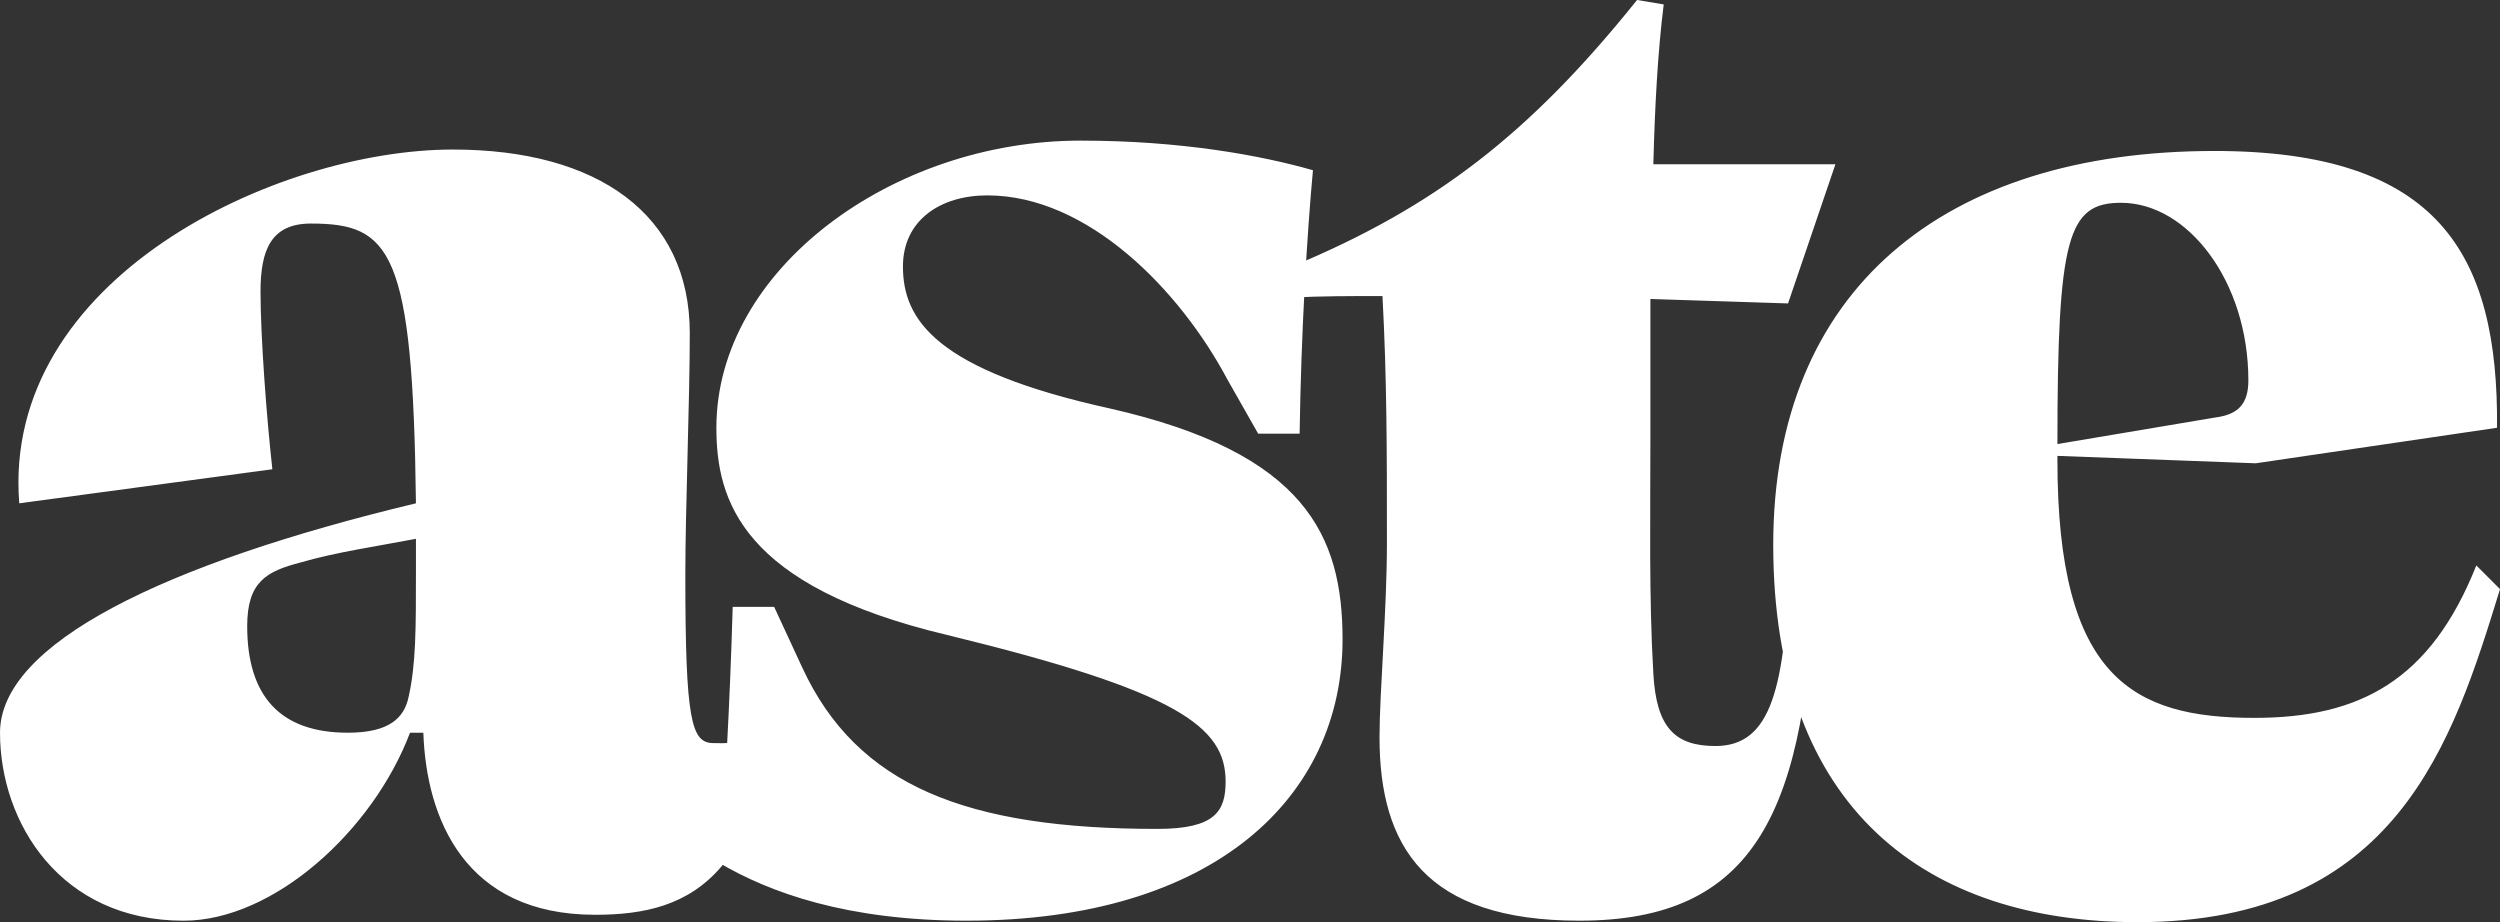<svg xmlns="http://www.w3.org/2000/svg" xmlns:xlink="http://www.w3.org/1999/xlink" width="510" height="188.12" viewBox="0 0 510 188.12">
  <rect x="0" y="0" width="510" height="188.12" fill="#333333" stroke="none"/>
  <defs>
    <clipPath id="clip-path">
      <path id="Path_665" data-name="Path 665" d="M0-236.7H510v-188.12H0Z" transform="translate(0 424.824)" fill="#fff"/>
    </clipPath>
  </defs>
  <g id="aste-logo-nega" transform="translate(0 424.824)">
    <g id="Group_715" data-name="Group 715" transform="translate(0 -424.824)" clip-path="url(#clip-path)">
      <g id="Group_714" data-name="Group 714" transform="translate(0 0)">
        <path id="Path_664" data-name="Path 664" d="M-152.737-234.8c19.929,0,36.235-7.4,38.349-57.225h-4.831c-1.31,23.829-4.228,22.2-9.361,22.2-4.529,0-5.737-4.53-5.737-34.423,0-13.286.906-35.329.906-49.219,0-24.157-18.721-37.443-48.313-37.443-35.933,0-92.1,26.271-88.474,72.168l51.635-6.945c-1.208-10.871-2.416-27.176-2.416-36.235,0-8.455,2.114-13.89,10.267-13.89,16.306,0,20.835,5.436,21.439,57.07-51.635,12.38-84.85,28.686-84.85,46.8,0,18.419,12.38,38.349,37.443,38.349,18.42,0,38.651-18.419,46.2-38.349h2.718c.6,17.513,8.455,37.141,35.027,37.141m-50.427-37.141c-13.89,0-20.534-7.549-20.534-21.741,0-9.059,3.926-11.172,10.871-12.984,7.247-2.114,15.7-3.322,23.553-4.832v6.643c0,11.776,0,19.024-1.51,25.667-.906,4.227-3.926,7.247-12.38,7.247M-53.7-392.729c-38.349,0-74.282,26.27-74.282,58.58,0,14.8,5.133,32.309,47.105,42.274C-33.768-280.4-24.1-273.153-24.1-261.981c0,6.039-2.114,9.663-13.89,9.663-38.953,0-61.3-8.757-72.47-32.913l-5.737-12.38h-8.455c-.6,20.231-1.51,36.537-2.718,52.238,10.266,6.039,25.968,11.777,50.427,11.777,50.729,0,76.7-25.365,76.7-57.373,0-21.137-7.549-38.047-47.408-47.105-35.631-7.851-42.274-18.117-42.274-28.988,0-9.36,7.549-14.494,17.212-14.494,20.533,0,39.255,19.326,48.917,37.443l6.341,11.172h8.455c.3-20.533,1.51-40.764,2.718-53.748-10.569-3.02-26.874-6.039-47.408-6.039m149.77,85.756H90.939c-.906,25.666-3.623,37.745-15.1,37.745-8.153,0-12.078-3.623-12.682-14.8-.906-15.4-.6-32.309-.6-47.407v-28.988l28.082.906L100.3-387.9H63.159c.3-11.776.906-22.949,2.114-32.611l-5.435-.906c-22.043,27.478-41.369,42.274-70.356,54.353v6.341c6.039-.3,12.38-.3,18.419-.3.906,16.91.906,31.706.906,50.427,0,13.588-1.51,30.5-1.51,39.557,0,22.345,9.361,37.443,40.765,37.443,35.631,0,46.8-21.741,48.011-73.376m62.5-73.074c13.588,0,25.969,16,25.969,36.235,0,4.831-2.114,6.945-6.643,7.549l-32.31,5.436c0-42.275,2.114-49.219,12.984-49.219M177.6-390.615c-55.259,0-89.984,28.384-89.984,80.321,0,54.352,31.706,77,74.282,77,52.843,0,64.317-36.537,73.98-67.941l-4.832-4.832c-9.361,23.553-23.855,31.1-45.294,31.1-24.761,0-40.161-8.153-40.161-52.541v-.906l40.463,1.51,49.219-7.247c.3-35.631-12.078-56.466-57.674-56.466" transform="translate(274.124 421.415)" fill="#fff"/>
      </g>
    </g>
  </g>
</svg>
